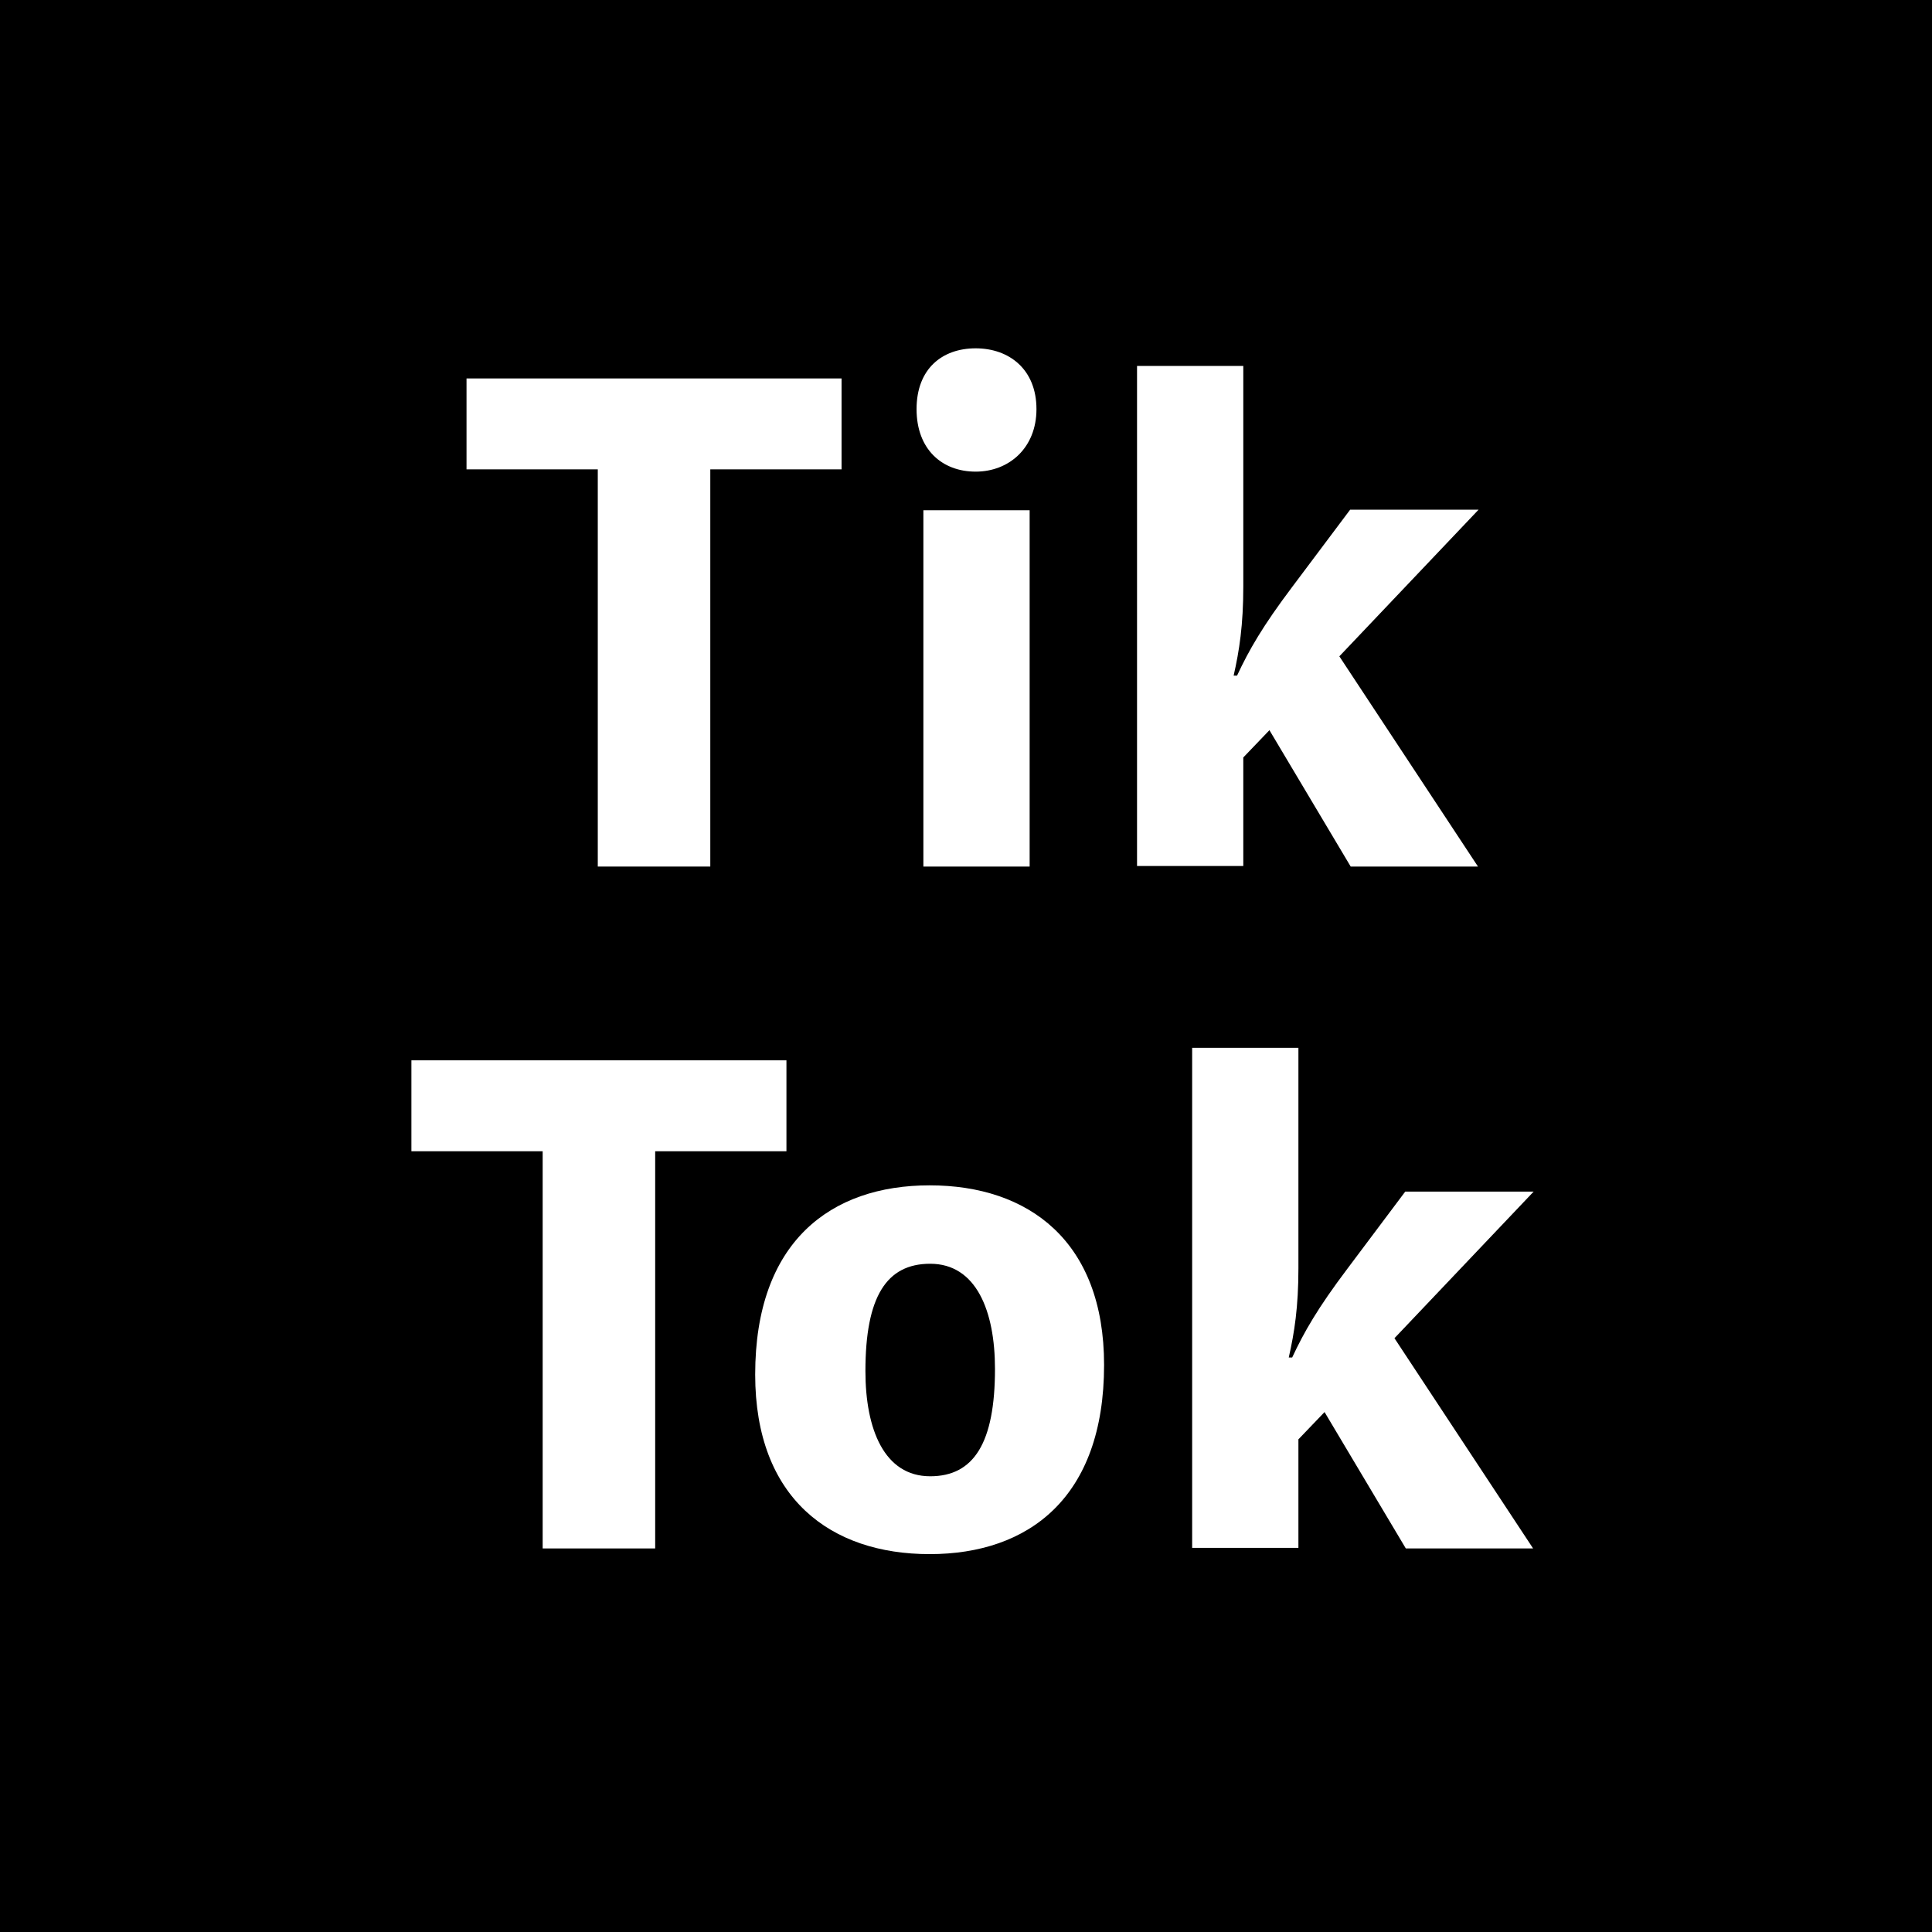<?xml version="1.0" encoding="UTF-8"?>
<svg id="_レイヤー_2" data-name="レイヤー 2" xmlns="http://www.w3.org/2000/svg" viewBox="0 0 34 34">
  <defs>
    <style>
      .cls-1 {
        fill: #000;
      }

      .cls-1, .cls-2 {
        stroke-width: 0px;
      }

      .cls-2 {
        fill: #fff;
      }
    </style>
  </defs>
  <g id="_レイヤー_2-2" data-name=" レイヤー 2">
    <g>
      <rect class="cls-1" x="0" y="0" width="34" height="34"/>
      <g>
        <path class="cls-2" d="M14.81,8.26h-2.31v6.99h-1.98v-6.99h-2.31v-1.6h6.6v1.6Z"/>
        <path class="cls-2" d="M18.24,7.2c0,.68-.48,1.1-1.07,1.1s-1.04-.39-1.04-1.1.45-1.07,1.04-1.07,1.07.37,1.07,1.07ZM18.12,15.25h-1.87v-6.27h1.87v6.27Z"/>
        <path class="cls-2" d="M23.57,11.55l2.44,3.7h-2.24l-1.43-2.4-.46.48v1.91h-1.87V6.44h1.87v3.88c0,.68-.07,1.13-.17,1.57h.06c.21-.45.45-.87.97-1.56l1.02-1.36h2.26l-2.44,2.57Z"/>
        <path class="cls-2" d="M13.84,20.26h-2.31v6.99h-1.98v-6.99h-2.31v-1.6h6.6v1.6Z"/>
        <path class="cls-2" d="M19.43,24.02c0,2.34-1.33,3.33-3.07,3.33s-3.07-.98-3.07-3.16c0-2.34,1.33-3.33,3.07-3.33s3.07.98,3.07,3.16ZM17.51,24.09c0-1.02-.33-1.85-1.14-1.85-.77,0-1.14.58-1.14,1.89,0,1.02.33,1.85,1.14,1.85.77,0,1.14-.59,1.14-1.89Z"/>
        <path class="cls-2" d="M24.54,23.55l2.44,3.7h-2.24l-1.43-2.4-.46.48v1.91h-1.87v-8.8h1.87v3.88c0,.68-.07,1.13-.17,1.57h.06c.21-.45.45-.87.97-1.56l1.02-1.36h2.26l-2.44,2.57Z"/>
      </g>
    </g>
  </g>
</svg>